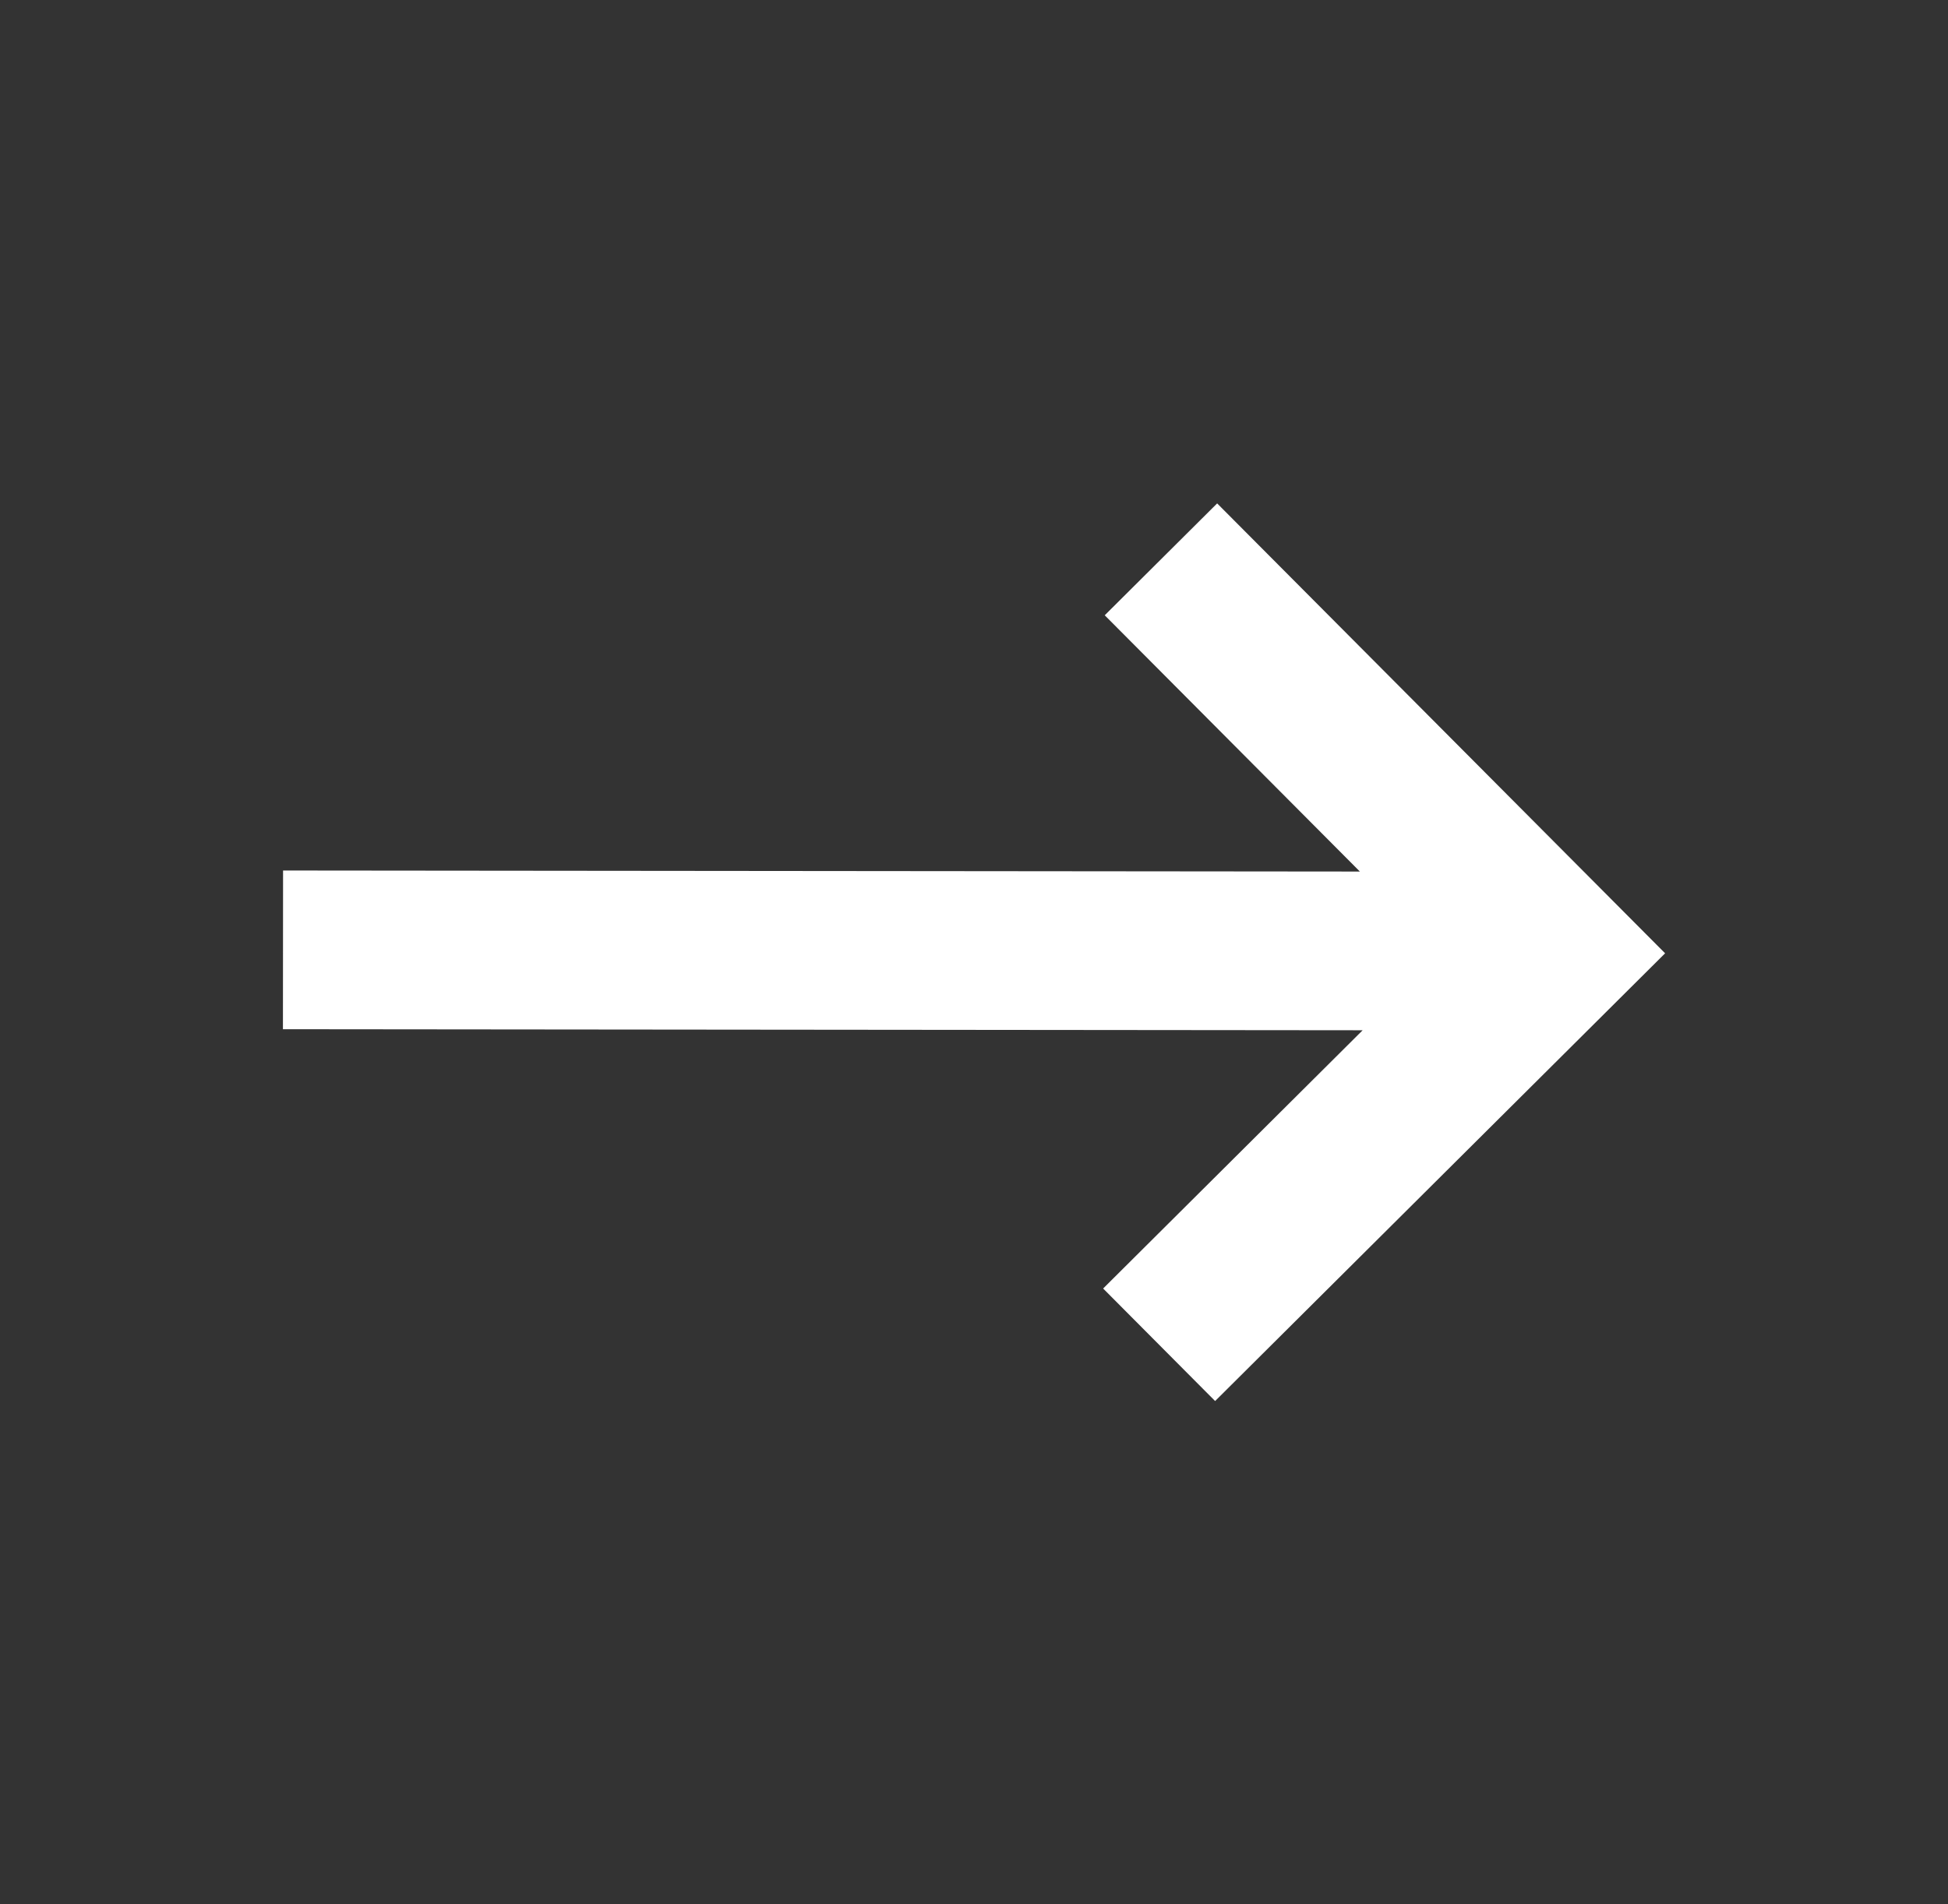 <svg width="45" height="44" viewBox="0 0 45 44" fill="none" xmlns="http://www.w3.org/2000/svg">
<rect x="0" y="0" width="45" height="44" fill="#333333" stroke="none"/>
<g id="gg:arrow-up">
<path id="Vector" d="M28.07 32.371L25.483 29.771L31.478 23.804L6.536 23.78L6.539 20.113L31.414 20.137L25.52 14.216L28.117 11.631L38.465 22.026L28.07 32.371Z" fill="white"/>
</g>
</svg>
